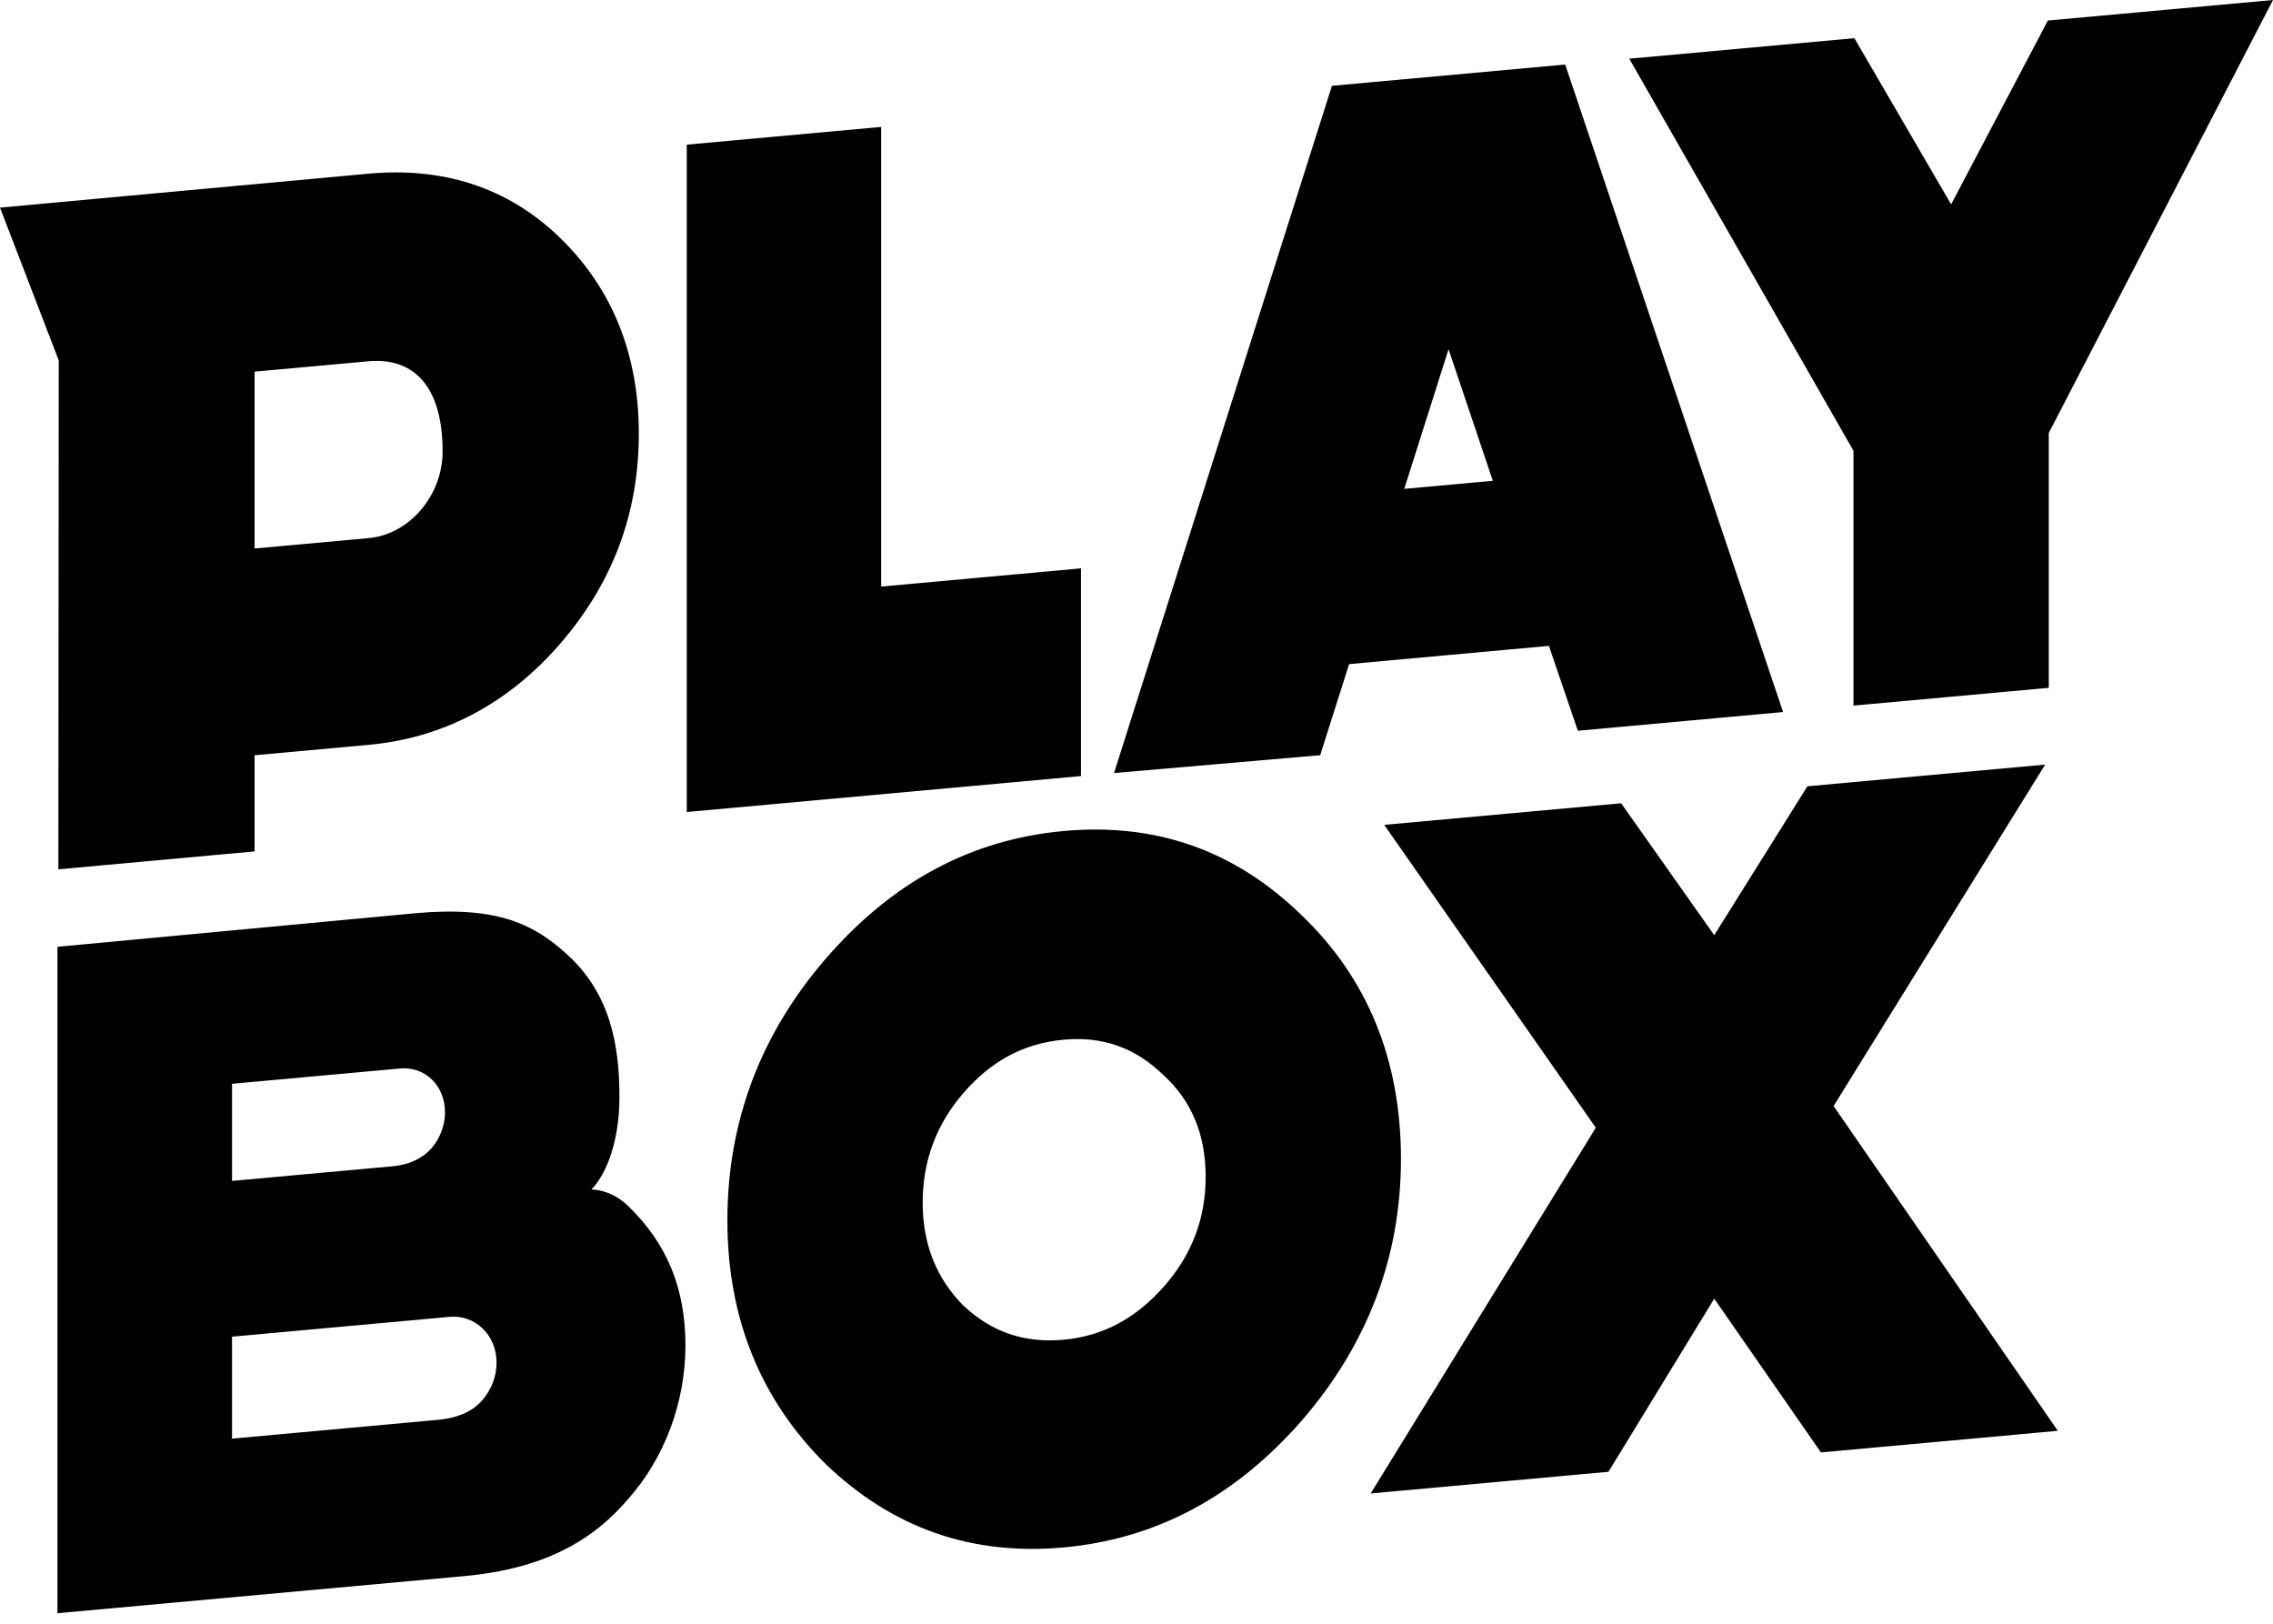 <svg width="84" height="60" viewBox="0 0 84 60" fill="none" xmlns="http://www.w3.org/2000/svg">
<path d="M9.407 31.461V27.908L13.617 27.524C16.357 27.274 18.763 26.025 20.701 23.787C22.639 21.549 23.608 18.974 23.608 16.024C23.608 13.111 22.639 10.676 20.701 8.792C18.763 6.908 16.357 6.168 13.617 6.418L0 7.672L2.171 13.318L2.157 32.123L9.407 31.461ZM9.407 20.268V13.733L13.617 13.35C15.154 13.21 16.357 14.112 16.357 16.686C16.357 18.285 15.154 19.744 13.617 19.885L9.407 20.268ZM39.948 28.677V21.002L32.563 21.675V4.69L25.38 5.345V30.005L39.948 28.677ZM48.788 27.906L49.857 24.54L57.241 23.866L58.31 27.003L65.895 26.311L57.842 2.385L49.222 3.171L41.17 28.565L48.788 27.906ZM55.169 17.766L51.895 18.064L53.532 12.905L55.169 17.766ZM75.714 25.416V15.999L84 9.15527e-05L75.68 0.759L72.105 7.552L68.53 1.411L60.21 2.169L68.496 16.657V26.074L75.714 25.416ZM17.145 58.241C20.119 57.97 21.923 56.917 23.226 55.377C24.562 53.87 25.331 51.81 25.331 49.713C25.331 47.581 24.629 45.94 23.226 44.575C22.725 44.088 22.19 43.959 21.856 43.954C22.39 43.408 22.892 42.225 22.892 40.519C22.892 38.494 22.491 36.789 21.154 35.454C19.784 34.122 18.381 33.469 15.307 33.749L2.123 34.986V59.611L17.145 58.241ZM14.508 43.096L8.575 43.637V40.048L14.775 39.483C15.711 39.397 16.446 40.112 16.446 41.107C16.446 41.605 16.245 42.085 15.945 42.432C15.677 42.74 15.21 43.032 14.508 43.096ZM16.179 52.466L8.575 53.16V49.393L16.613 48.66C17.549 48.575 18.35 49.319 18.35 50.35C18.35 50.883 18.15 51.363 17.816 51.749C17.515 52.096 17.014 52.39 16.179 52.466ZM39.311 57.18C42.752 56.866 45.659 55.286 48.098 52.505C50.537 49.689 51.773 46.449 51.773 42.825C51.773 39.165 50.537 36.151 48.098 33.815C45.659 31.443 42.752 30.394 39.311 30.707C35.869 31.021 32.962 32.601 30.523 35.417C28.117 38.195 26.881 41.435 26.881 45.095C26.881 48.719 28.117 51.733 30.523 54.108C32.962 56.444 35.869 57.493 39.311 57.18ZM39.311 49.505C37.84 49.639 36.638 49.215 35.602 48.244C34.599 47.233 34.098 45.965 34.098 44.437C34.098 42.909 34.599 41.548 35.602 40.391C36.638 39.195 37.84 38.552 39.311 38.418C40.747 38.287 41.95 38.711 42.986 39.718C44.055 40.686 44.556 41.955 44.556 43.483C44.556 45.011 44.055 46.371 42.986 47.57C41.95 48.731 40.747 49.373 39.311 49.505ZM59.442 54.385L63.351 47.988L67.294 53.669L76.048 52.871L67.761 40.87L75.58 28.253L66.793 29.055L63.351 34.556L59.91 29.682L51.155 30.48L58.974 41.671L50.654 55.186L59.442 54.385Z" fill="black"/>
</svg>
